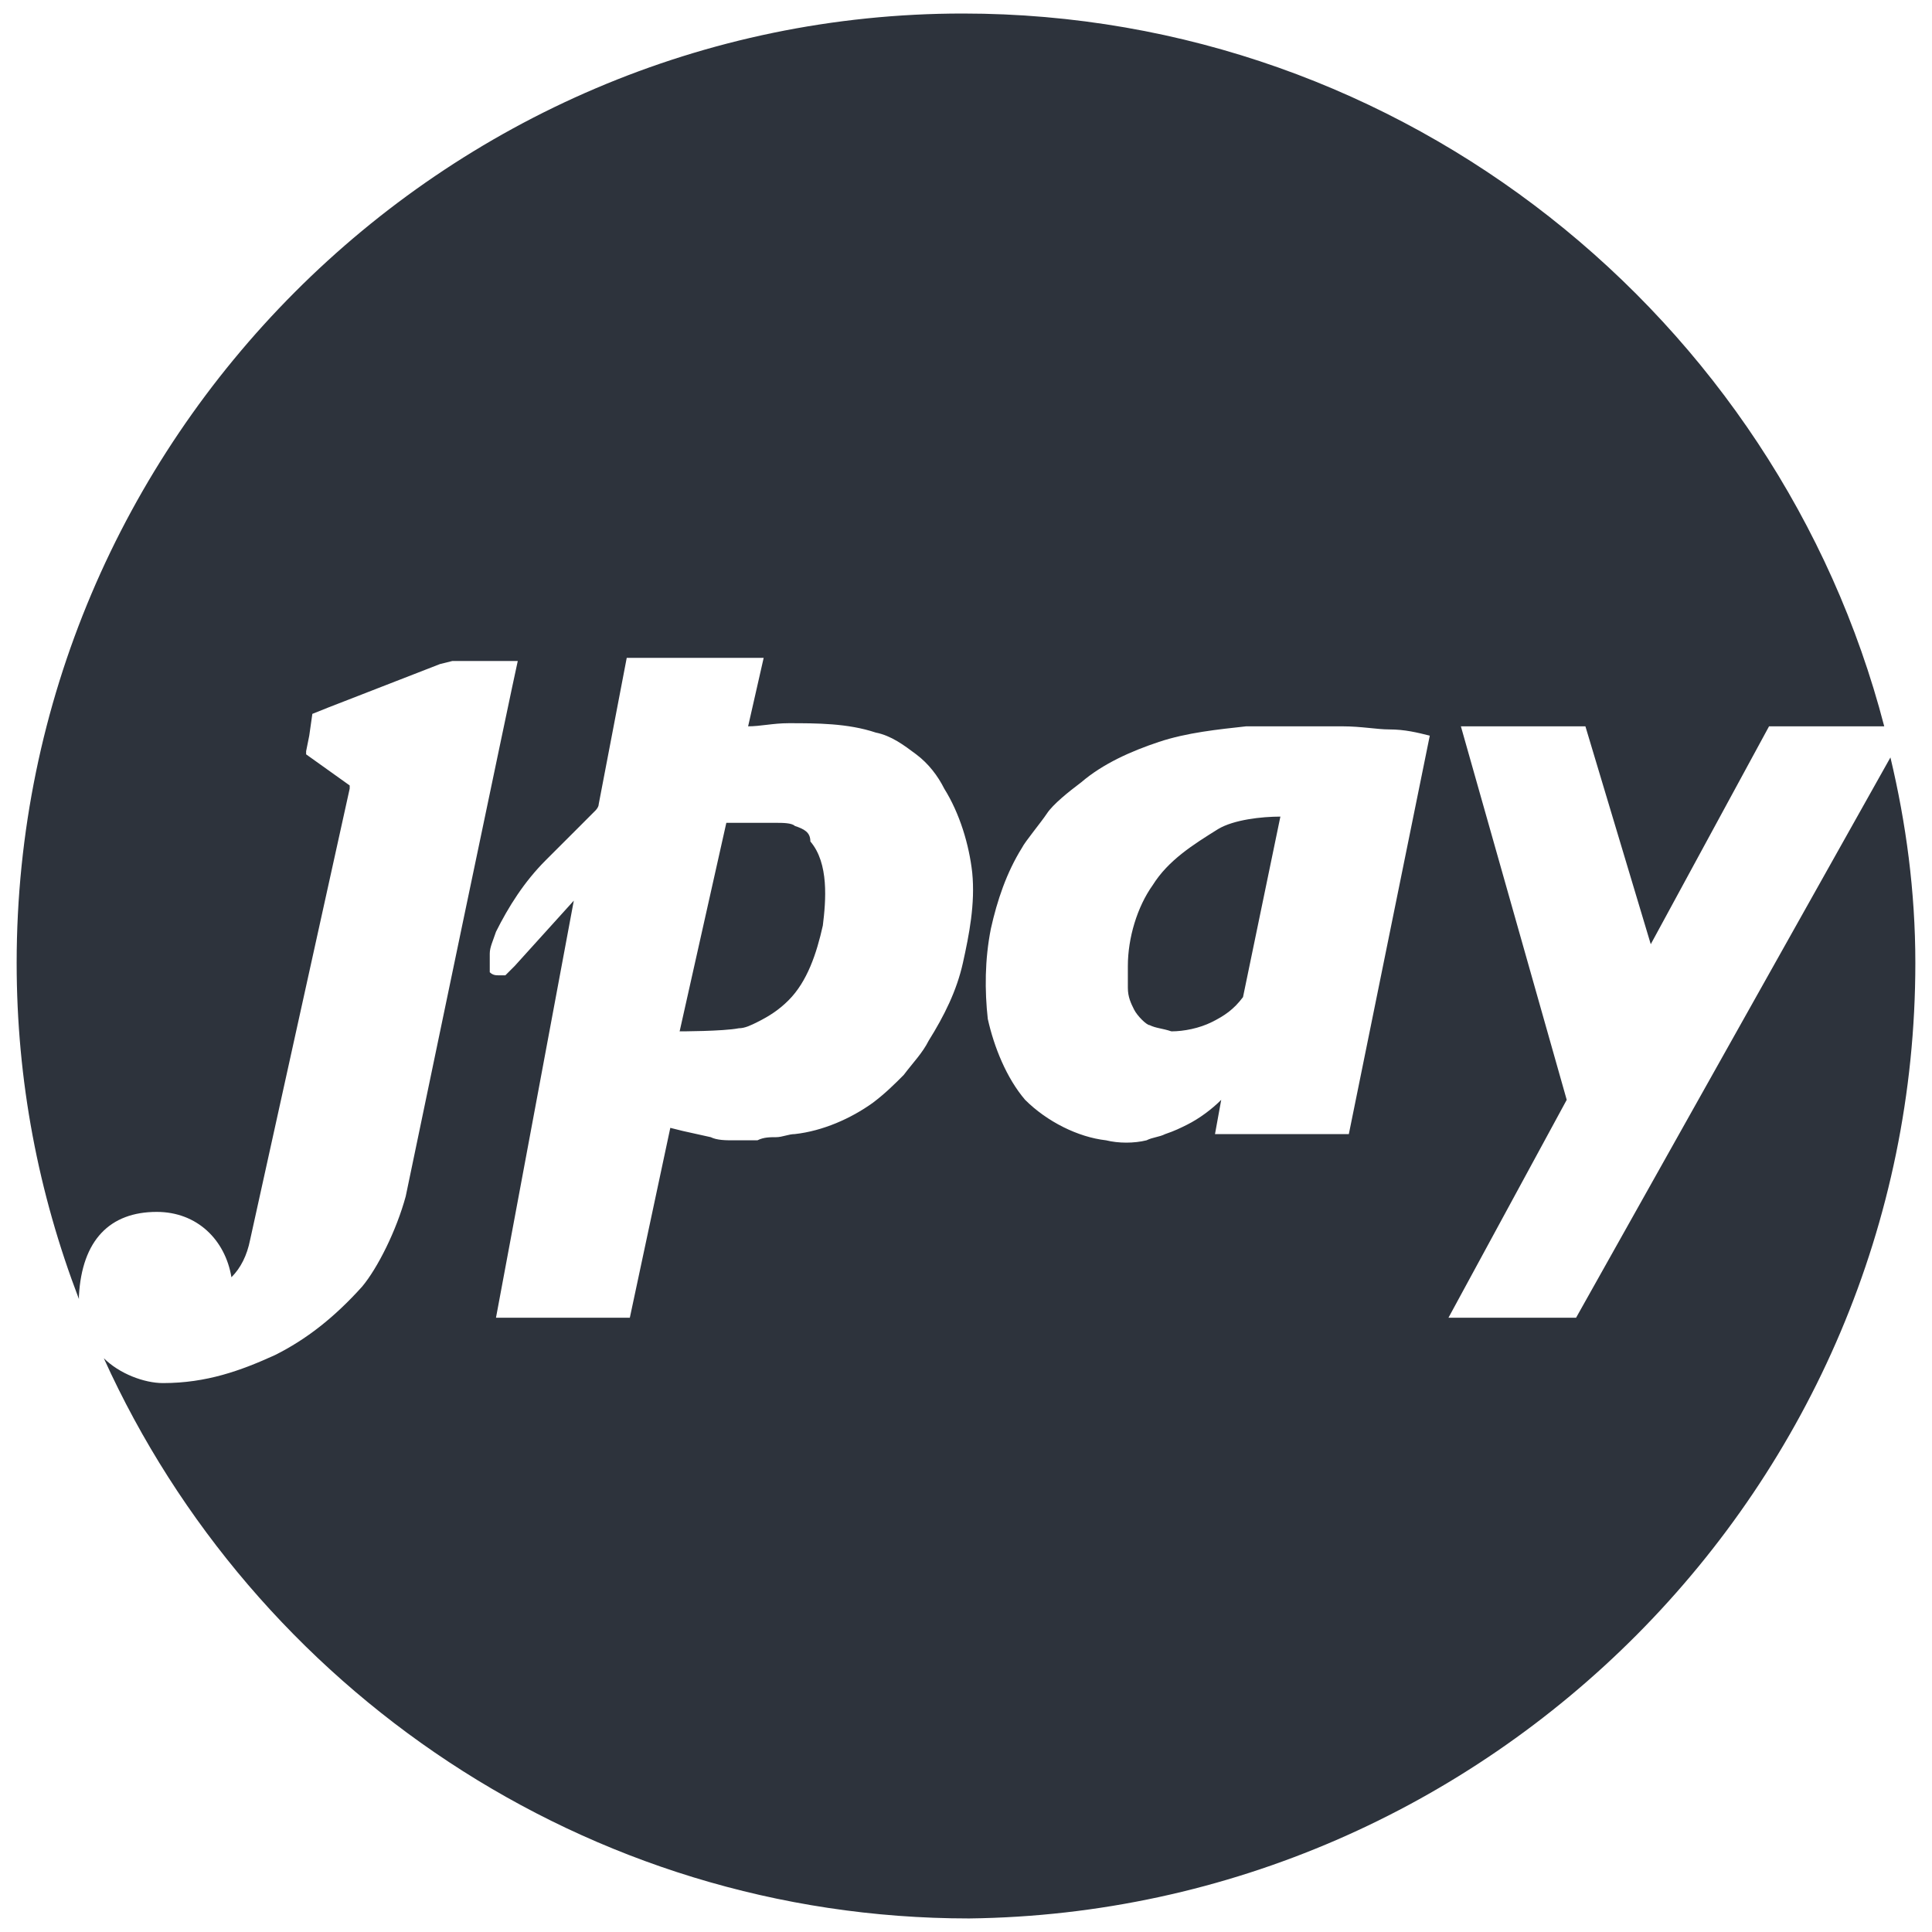 <svg width="58" height="58" viewBox="0 0 58 58" fill="none" xmlns="http://www.w3.org/2000/svg">
<path d="M23.861 24.795C23.767 24.702 23.487 24.702 23.3 24.702H21.805L20.403 30.962C20.403 30.962 21.712 30.962 22.179 30.869C22.366 30.869 22.552 30.775 22.739 30.682C23.113 30.495 23.393 30.308 23.674 30.028C24.234 29.467 24.515 28.626 24.702 27.785C24.795 27.038 24.889 25.916 24.328 25.262C24.328 24.982 24.141 24.889 23.861 24.795ZM36.569 24.889C35.821 25.356 35.074 25.823 34.607 26.57C34.139 27.224 33.859 28.159 33.859 29C33.859 29.187 33.859 29.374 33.859 29.654C33.859 29.934 33.953 30.121 34.046 30.308C34.139 30.495 34.42 30.775 34.513 30.775C34.7 30.869 34.887 30.869 35.167 30.962C35.541 30.962 36.008 30.869 36.382 30.682C36.756 30.495 37.036 30.308 37.316 29.934L38.438 24.515C37.877 24.515 37.036 24.608 36.569 24.889ZM56.752 22.739L47.315 39.559H43.484L47.034 33.018L43.857 21.805H47.595L49.557 28.346L53.108 21.805H56.566C53.389 9.564 42.175 0.406 28.907 0.406C13.302 0.406 0.5 13.208 0.5 28.907C0.5 32.457 1.154 35.821 2.369 38.998V38.905C2.462 37.223 3.303 36.382 4.705 36.382C5.92 36.382 6.761 37.223 6.948 38.344C7.228 38.064 7.415 37.69 7.508 37.223L10.498 23.674C10.498 23.674 10.498 23.674 10.498 23.58L9.19 22.646V22.552L9.284 22.085L9.377 21.431L9.844 21.244L13.208 19.936L13.582 19.843C13.675 19.843 13.769 19.843 13.956 19.843H15.544C15.451 20.216 12.274 35.447 12.18 35.915C11.9 36.943 11.339 38.064 10.872 38.624C10.031 39.559 9.19 40.213 8.256 40.68C7.228 41.148 6.2 41.521 4.892 41.521C4.331 41.521 3.584 41.241 3.116 40.774C7.602 50.679 17.6 57.593 29.093 57.593C44.698 57.407 57.5 44.605 57.5 28.907C57.5 26.757 57.22 24.702 56.752 22.739ZM28.907 28.907C28.72 29.747 28.346 30.495 27.879 31.243C27.692 31.616 27.412 31.897 27.131 32.27C26.851 32.551 26.57 32.831 26.197 33.111C25.543 33.579 24.702 33.952 23.861 34.046C23.674 34.046 23.487 34.139 23.3 34.139C23.113 34.139 22.926 34.139 22.739 34.233C22.459 34.233 22.272 34.233 21.992 34.233C21.805 34.233 21.525 34.233 21.338 34.139L20.497 33.952L20.123 33.859L18.908 39.559H14.89L17.226 27.038L15.451 29C15.357 29.093 15.264 29.187 15.171 29.28C15.077 29.28 15.077 29.28 14.984 29.28C14.89 29.28 14.797 29.28 14.703 29.187C14.703 29.187 14.703 29 14.703 28.907C14.703 28.813 14.703 28.72 14.703 28.626C14.703 28.439 14.797 28.252 14.89 27.972C15.264 27.224 15.731 26.477 16.385 25.823C16.666 25.543 17.039 25.169 17.32 24.889L17.88 24.328C17.88 24.328 17.974 24.234 17.974 24.141L18.815 19.749C18.815 19.749 21.898 19.749 22.926 19.749L22.459 21.805C22.833 21.805 23.207 21.711 23.674 21.711C24.515 21.711 25.449 21.711 26.29 21.992C26.757 22.085 27.131 22.366 27.505 22.646C27.879 22.926 28.159 23.3 28.346 23.674C28.813 24.421 29.093 25.356 29.187 26.197C29.28 27.131 29.093 28.066 28.907 28.907ZM40.493 34.046H36.475L36.662 33.018C36.382 33.298 36.008 33.579 35.634 33.766C35.447 33.859 35.261 33.952 34.98 34.046C34.793 34.139 34.607 34.139 34.42 34.233C34.046 34.326 33.579 34.326 33.205 34.233C32.364 34.139 31.43 33.672 30.775 33.018C30.215 32.364 29.841 31.429 29.654 30.588C29.561 29.747 29.561 28.813 29.747 27.879C29.934 27.038 30.215 26.197 30.682 25.449C30.775 25.262 31.243 24.702 31.43 24.421C31.616 24.141 32.084 23.767 32.457 23.487C33.111 22.926 33.953 22.552 34.793 22.272C35.634 21.992 36.569 21.898 37.41 21.805C37.784 21.805 38.438 21.805 38.812 21.805C39.372 21.805 39.746 21.805 40.307 21.805C40.867 21.805 41.334 21.898 41.708 21.898C42.175 21.898 42.549 21.992 42.923 22.085L40.493 34.046Z" fill="#2D333C"/>
</svg>
